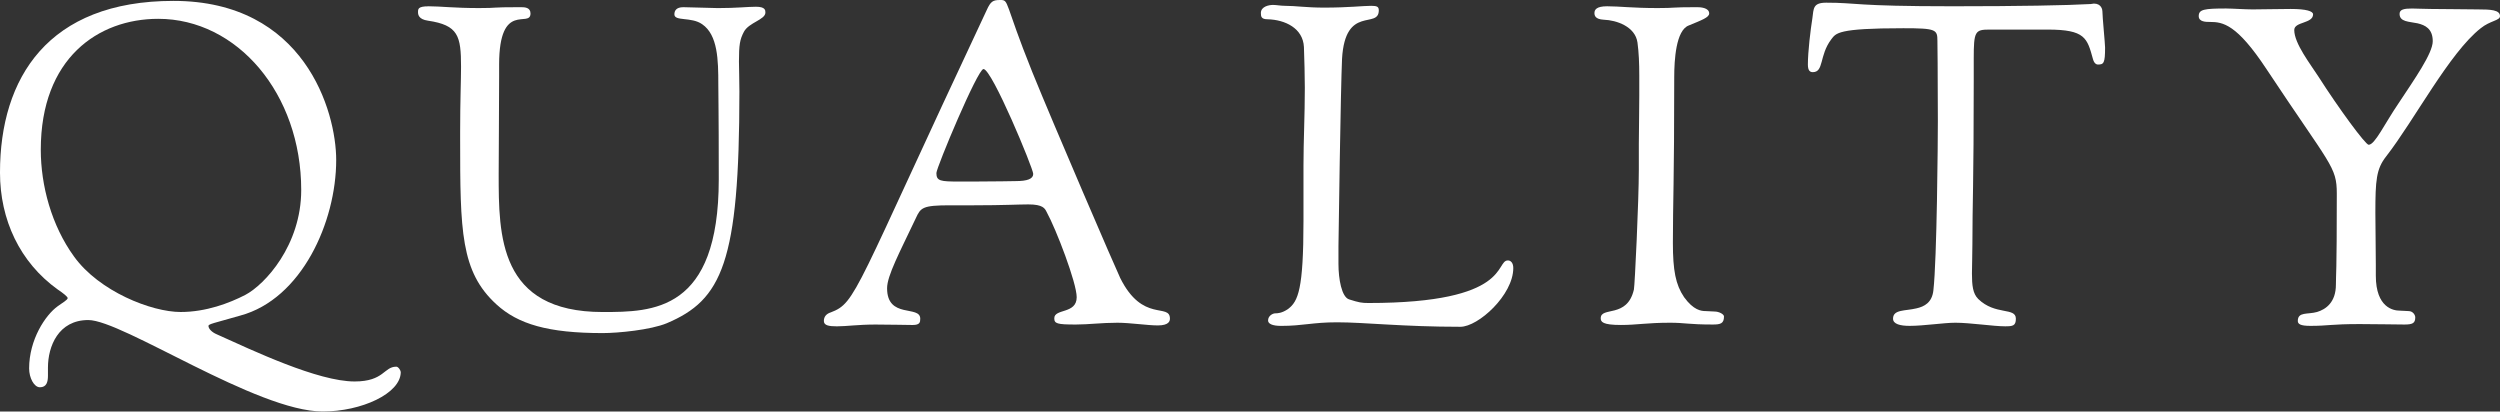 <?xml version="1.0" encoding="UTF-8"?><svg id="b" xmlns="http://www.w3.org/2000/svg" width="122.71" height="20.199" viewBox="0 0 122.71 20.199"><rect x="0" y="0" width="122.71" height="20.199" fill="#333333" stroke="none"/><defs><style>.d{fill:#fff;stroke-width:0px;}</style></defs><g id="c"><path class="d" d="m8.515.044c6.425,0,7.987,5.413,7.987,7.811,0,3.036-1.694,6.821-4.708,7.635-1.32.374-1.562.418-1.562.506,0,.132.154.308.418.418,1.76.792,4.951,2.31,6.755,2.31,1.452,0,1.43-.726,2.046-.726.11,0,.22.198.22.264,0,1.056-1.937,1.936-3.829,1.936-3.234,0-9.835-4.489-11.508-4.489-1.474,0-1.98,1.298-1.98,2.332v.396c0,.308-.066.572-.396.572-.286,0-.528-.462-.528-.924,0-1.408.792-2.618,1.408-3.058.242-.176.484-.308.484-.396,0-.066-.22-.242-.484-.418-1.87-1.342-2.838-3.432-2.838-5.743C0,3.828,2.354.044,8.515.044ZM3.63,12.586c1.232,1.716,3.807,2.728,5.237,2.728,1.254,0,2.398-.44,3.168-.836.968-.506,2.75-2.442,2.75-5.149C14.786,4.599,11.64.924,7.767.924c-2.948,0-5.765,1.936-5.765,6.425,0,1.76.528,3.719,1.628,5.237Z"/><path class="d" d="m21.023.308c.616,0,1.254.088,2.486.088,1.034,0,.418-.044,2.068-.044.198,0,.462.022.462.308,0,.748-1.54-.66-1.54,2.509v.616c0,1.914-.022,3.455-.022,4.753,0,3.014,0,6.777,5.104,6.777,2.464,0,5.699-.022,5.699-6.513,0-3.741-.022-3.741-.022-4.665,0-1.188-.022-2.42-.792-2.948-.528-.374-1.364-.132-1.364-.484,0-.176.088-.352.44-.352.264,0,1.452.044,1.694.044.924,0,1.452-.066,1.871-.066.462,0,.462.176.462.286,0,.352-.814.484-1.056.946-.198.374-.242.638-.242,1.452,0,.374.022.814.022,1.474,0,8.405-.858,10.231-3.564,11.376-.792.33-2.398.484-3.146.484-2.684,0-4.159-.44-5.215-1.408-1.76-1.606-1.782-3.608-1.782-8.119v-.374c0-1.518.044-2.486.044-3.168,0-1.518-.132-2.046-1.628-2.266-.462-.066-.484-.308-.484-.418,0-.154,0-.286.506-.286Z"/><path class="d" d="m40.77,15.336c1.276-.484,1.123-.924,7.657-14.83.198-.44.308-.506.66-.506.462,0,.176.044,1.584,3.542,1.034,2.552,4.136,9.747,4.312,10.099,1.1,2.222,2.442,1.21,2.442,2.002,0,.11-.044.33-.594.33-.506,0-1.364-.132-1.98-.132-.792,0-1.408.088-2.046.088-.924,0-1.056-.044-1.056-.308,0-.484,1.1-.198,1.1-1.034,0-.704-1.012-3.344-1.474-4.18-.088-.176-.176-.374-.902-.374-.462,0-1.232.044-2.663.044h-1.166c-1.364,0-1.452.11-1.694.638-.792,1.672-1.408,2.816-1.408,3.433,0,1.518,1.628.814,1.628,1.496,0,.176-.022.308-.374.308s-1.056-.022-1.826-.022c-.858,0-1.408.088-1.893.088-.396,0-.638-.044-.638-.264s.132-.352.33-.418Zm6.315-6.425h.682c.968,0,2.09-.022,2.09-.022.572,0,.858-.11.858-.352,0-.264-2.024-5.149-2.442-5.149-.286,0-2.311,4.841-2.311,5.105,0,.396.198.418,1.122.418Z"/><path class="d" d="m62.484.242c.176,0,.374.044.594.044.528,0,1.034.088,1.914.088,1.188,0,1.915-.088,2.311-.088.286,0,.374.044.374.22,0,.946-1.65-.286-1.804,2.376-.066,1.364-.176,8.955-.176,9.197v.88c0,.726.154,1.628.528,1.738.484.154.616.176.946.176,7.019,0,6.205-2.09,6.843-2.09.132,0,.264.11.264.374,0,1.32-1.716,2.883-2.597,2.883-2.816,0-4.708-.22-6.051-.22-1.21,0-1.672.176-2.75.176-.44,0-.638-.11-.638-.264,0-.242.242-.352.352-.352.088,0,.33,0,.638-.22.484-.374.748-.946.748-4.313v-2.728c0-1.21.066-2.442.066-3.807,0-.638-.022-1.298-.044-2.002-.044-.924-.924-1.342-1.783-1.364-.308,0-.33-.132-.33-.308,0-.33.418-.396.594-.396Z"/><path class="d" d="m78.878.308c.616,0,1.254.088,2.486.088.946,0,.55-.044,1.936-.044.154,0,.594.022.594.308,0,.198-.374.33-1.012.594-.616.242-.704,1.672-.704,2.53,0,5.171-.066,6.117-.066,8.141,0,1.342.132,2.046.55,2.662.462.638.836.682,1.056.682.066,0,.374.022.44.022.22,0,.462.132.462.242,0,.352-.176.396-.55.396-1.188,0-1.364-.088-2.09-.088-1.145,0-1.628.11-2.42.11-.902,0-.99-.154-.99-.33,0-.594,1.298.022,1.628-1.408.044-.176.242-4.379.242-5.875v-1.254c0-.638.022-1.474.022-2.376v-1.012c0-.572-.022-1.122-.088-1.606-.11-.792-1.034-1.1-1.65-1.122-.44-.022-.462-.22-.462-.33,0-.154.088-.33.616-.33Z"/><path class="d" d="m88.958.902c.066-.484.022-.77.682-.77,1.54,0,1.342.176,6.205.176,3.256,0,5.611-.044,6.777-.11.044,0,.11-.022.154-.022.374,0,.418.308.418.374,0,.264.132,1.606.132,1.782,0,.77-.066.836-.352.836-.044,0-.176-.022-.242-.264-.286-1.034-.374-1.452-2.223-1.452h-2.86c-.704,0-.77.088-.77,1.408v1.078c0,5.127-.066,6.051-.066,8.053,0,.572-.022,1.034-.022,1.43,0,.594.044.99.308,1.254.836.814,1.848.396,1.848.968,0,.352-.154.374-.528.374-.572,0-1.716-.176-2.442-.176-.572,0-1.541.154-2.245.154-.462,0-.814-.088-.814-.352,0-.462.594-.374,1.144-.506.396-.088.77-.286.836-.88.176-1.54.22-7.393.22-8.317,0-2.332-.022-3.938-.022-3.938,0-.55-.066-.616-1.672-.616-3.256,0-3.3.242-3.542.55-.594.792-.352,1.606-.902,1.606-.132,0-.242-.066-.242-.374,0-.638.132-1.716.22-2.266Z"/><path class="d" d="m109.289.418c.286,0,.902.044,1.276.044.506,0,1.254-.022,1.87-.022.77,0,1.1.11,1.1.264,0,.462-.924.352-.924.77,0,.66.792,1.672,1.188,2.288,1.012,1.584,2.31,3.344,2.464,3.344.308,0,.77-1.012,1.474-2.046.77-1.166,1.672-2.442,1.672-3.036,0-.616-.374-.792-.748-.88-.418-.088-.88-.066-.88-.462,0-.22.22-.264.616-.264.242,0,.55.022.902.022.99,0,1.497.022,2.333.022.616,0,1.078.022,1.078.33,0,.22-.484.22-.946.594-1.54,1.21-3.256,4.511-4.643,6.293-.484.616-.528,1.166-.528,2.772,0,.594.022,1.804.022,2.552v.528c0,1.584.88,1.716,1.166,1.716.066,0,.374.022.44.022.22,0,.33.198.33.308,0,.286-.132.352-.528.352-.308,0-1.519-.022-2.201-.022-1.43,0-1.518.088-2.42.088-.484,0-.616-.088-.616-.242,0-.462.484-.308.946-.44.44-.132.924-.484.924-1.342,0-.55.044-.396.044-4.467,0-1.342-.308-1.364-3.455-6.117-1.452-2.2-2.134-2.31-2.772-2.31-.198,0-.55,0-.55-.286,0-.33.264-.374,1.364-.374Z"/></g></svg>